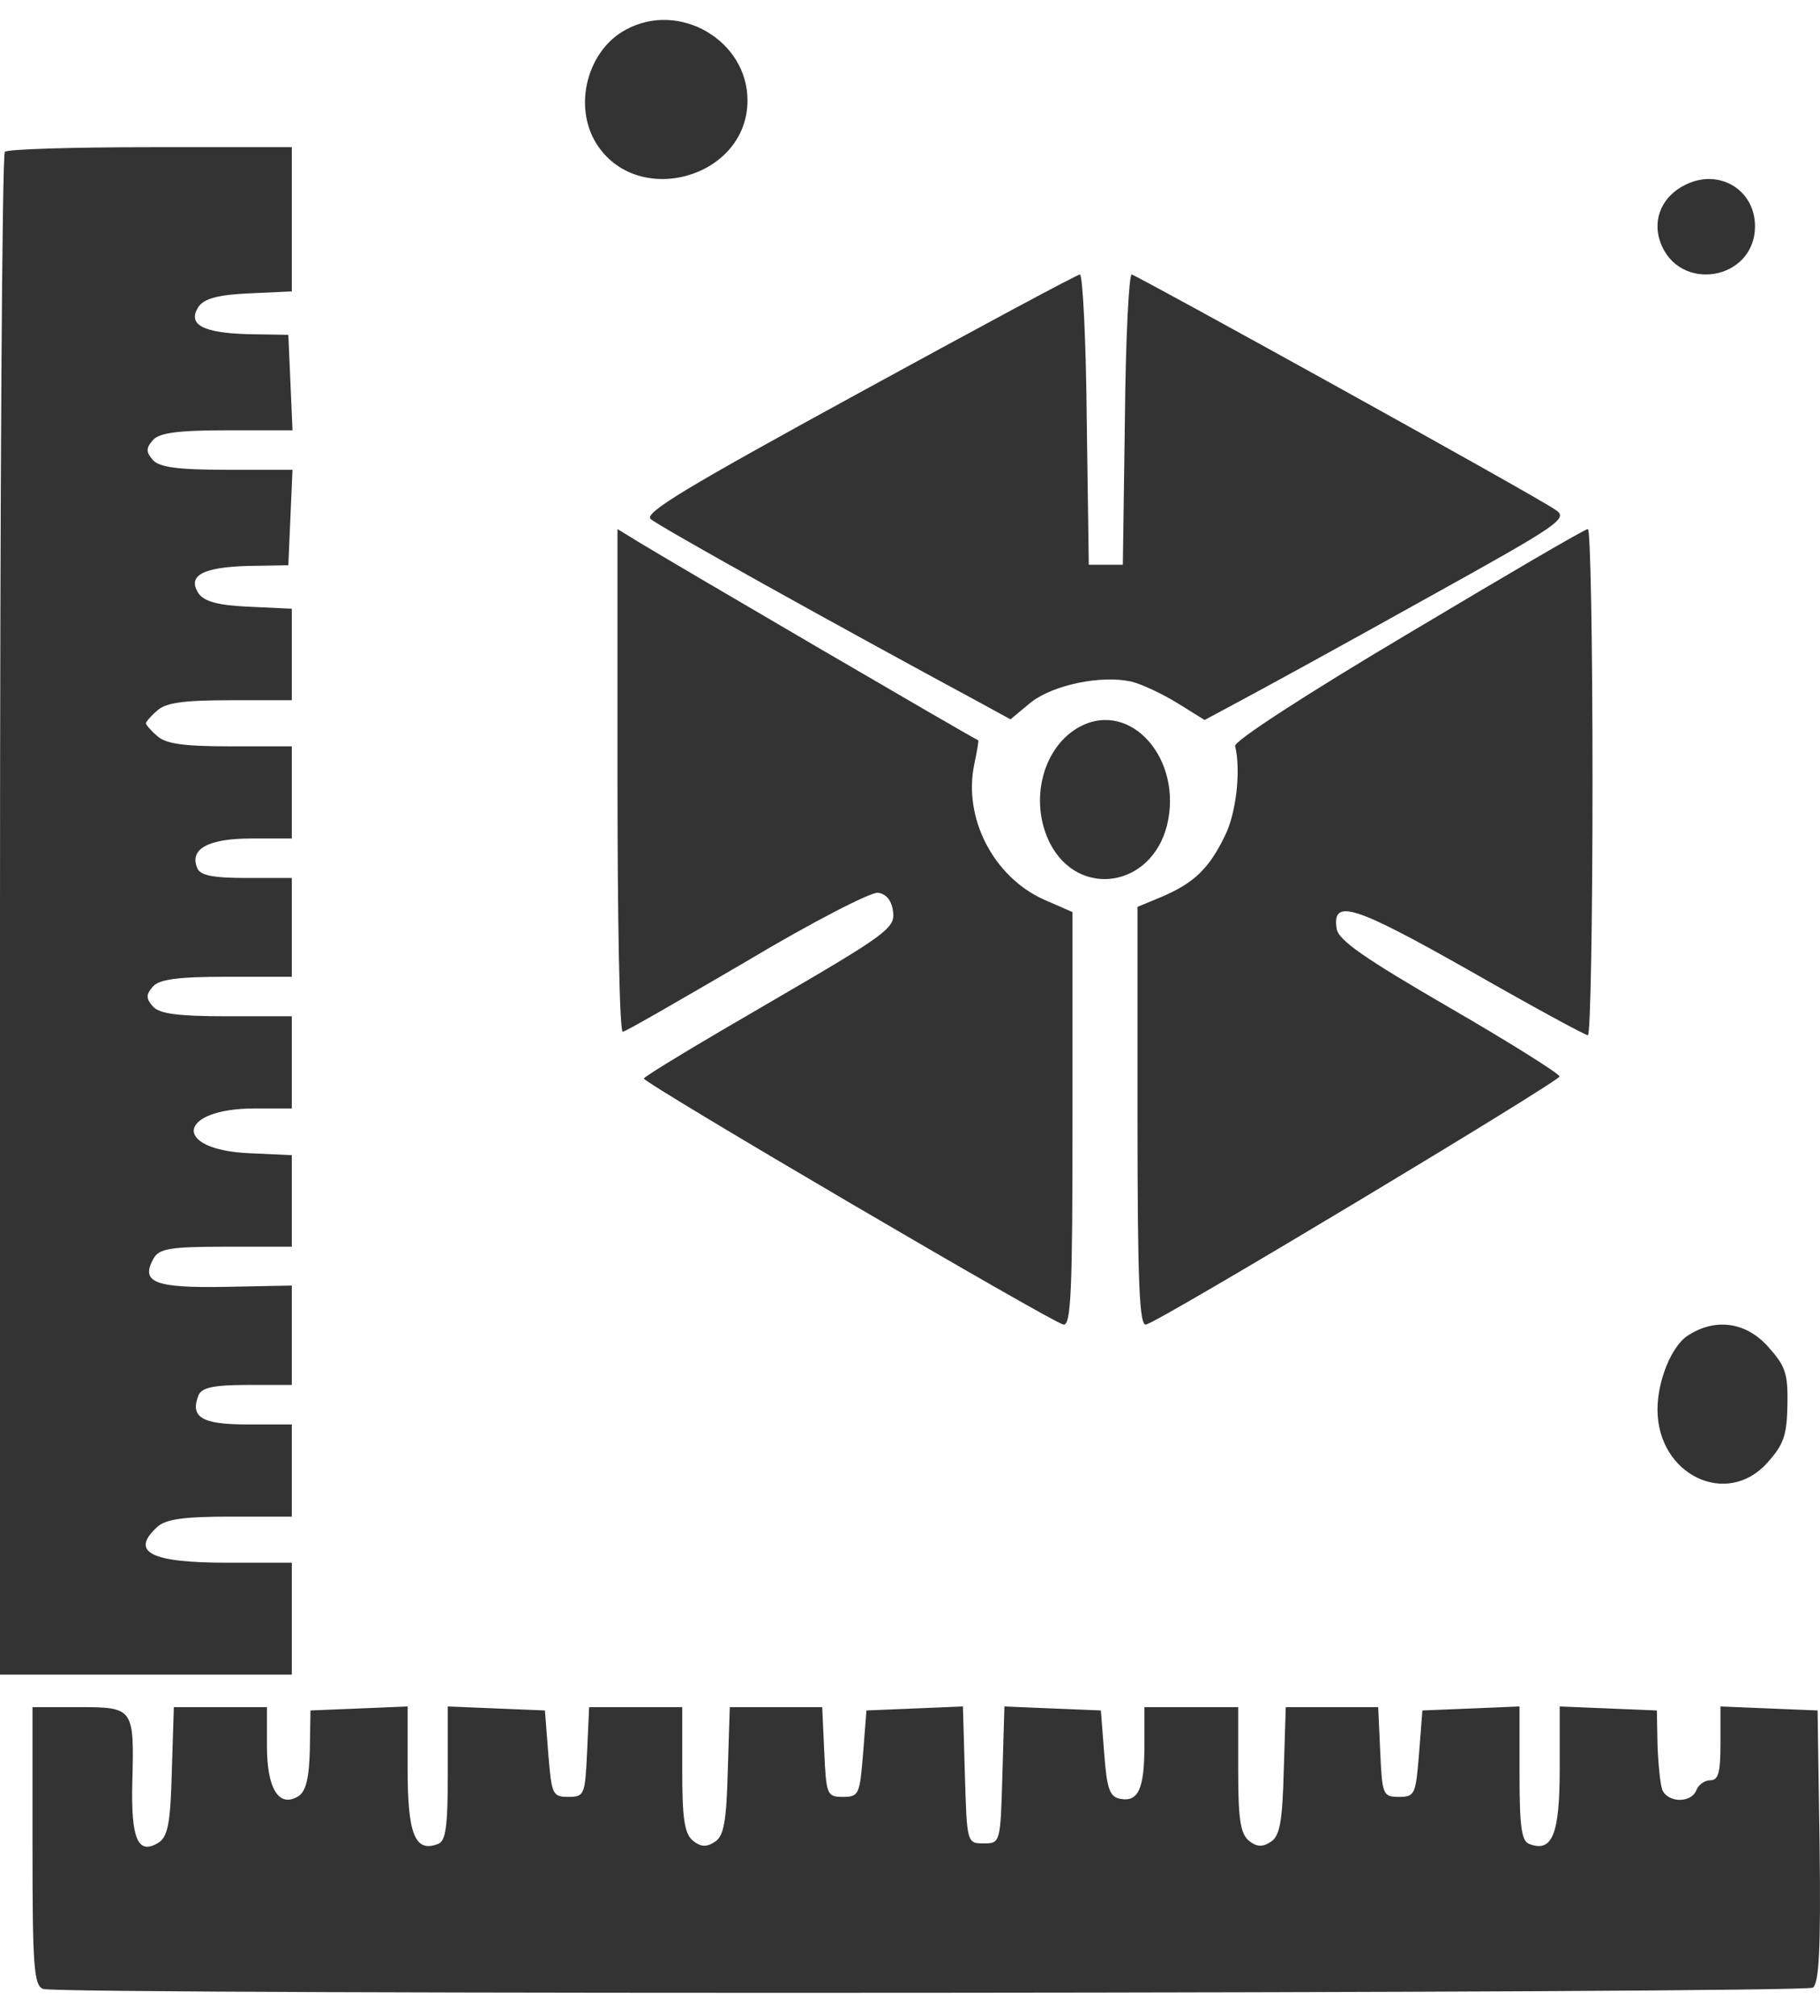 <?xml version="1.0" encoding="UTF-8"?> <svg xmlns="http://www.w3.org/2000/svg" width="56" height="62" viewBox="0 0 56 62" fill="none"><path d="M19.258 0.912C18.076 1.544 17.628 3.247 18.344 4.406C19.598 6.425 23 5.477 23 3.089C23 1.245 20.905 0.016 19.258 0.912Z" fill="#333333"></path><path d="M0.15 4.669C0.064 4.73 0 15.3 0 28.158V51.505H4.489H8.979V49.783V48.062H6.99C4.639 48.062 3.998 47.738 4.831 46.969C5.088 46.726 5.622 46.645 7.076 46.645H8.979V45.227V43.81H7.61C6.2 43.81 5.836 43.587 6.114 42.899C6.221 42.676 6.584 42.595 7.61 42.595H8.979V41.076V39.538L6.926 39.578C4.746 39.618 4.318 39.436 4.724 38.707C4.895 38.404 5.216 38.343 6.948 38.343H8.979V36.925V35.528L7.675 35.468C5.28 35.366 5.451 34.091 7.846 34.091H8.979V32.673V31.256H6.969C5.451 31.256 4.895 31.175 4.703 30.952C4.489 30.709 4.489 30.587 4.703 30.345C4.895 30.122 5.451 30.041 6.969 30.041H8.979V28.522V27.003H7.589C6.542 27.003 6.157 26.922 6.071 26.7C5.815 26.113 6.413 25.789 7.717 25.789H8.979V24.371V22.954H7.076C5.622 22.954 5.088 22.873 4.831 22.63C4.639 22.468 4.489 22.285 4.489 22.245C4.489 22.204 4.639 22.022 4.831 21.86C5.088 21.617 5.622 21.536 7.076 21.536H8.979V20.119V18.722L7.675 18.661C6.713 18.62 6.285 18.499 6.114 18.256C5.751 17.709 6.221 17.446 7.632 17.406L8.872 17.385L8.936 15.907L9 14.449H6.99C5.451 14.449 4.895 14.368 4.703 14.146C4.489 13.902 4.489 13.781 4.703 13.538C4.895 13.315 5.451 13.234 6.99 13.234H9L8.936 11.756L8.872 10.298L7.632 10.278C6.221 10.238 5.751 9.974 6.114 9.428C6.285 9.185 6.713 9.063 7.675 9.023L8.979 8.962V6.755V4.527H4.639C2.245 4.527 0.214 4.588 0.15 4.669Z" fill="#333333"></path><path d="M51.868 5.678C51.15 6.023 50.833 6.734 51.086 7.445C51.657 9.028 54 8.622 54 6.957C54 5.841 52.902 5.171 51.868 5.678Z" fill="#333333"></path><path d="M26.417 12.093C21.094 15.002 19.794 15.784 20.025 15.965C20.235 16.166 25.6 19.155 30.211 21.642L31.091 22.124L31.72 21.602C32.411 21.061 33.878 20.76 34.8 20.96C35.136 21.04 35.764 21.341 36.225 21.622L37.064 22.144L38.112 21.582C38.678 21.281 41.214 19.897 43.728 18.493C48.109 16.065 48.276 15.945 47.836 15.664C47.061 15.143 34.968 8.462 34.821 8.442C34.737 8.442 34.633 10.448 34.612 12.896L34.549 17.369H34.025H33.501L33.438 12.896C33.417 10.448 33.312 8.442 33.228 8.442C33.145 8.442 30.085 10.087 26.417 12.093Z" fill="#333333"></path><path d="M19 24.002C19 28.257 19.061 31.732 19.162 31.732C19.244 31.732 20.948 30.745 22.956 29.573C24.985 28.36 26.791 27.435 27.015 27.456C27.278 27.497 27.441 27.702 27.481 28.052C27.542 28.545 27.258 28.751 23.687 30.827C21.556 32.061 19.812 33.109 19.812 33.171C19.812 33.315 32.33 40.654 32.716 40.736C32.959 40.798 33 39.688 33 34.425V28.052L32.107 27.661C30.565 26.962 29.632 25.153 29.977 23.508C30.058 23.118 30.119 22.789 30.099 22.768C29.896 22.686 20.785 17.361 19.67 16.683L19 16.272V24.002Z" fill="#333333"></path><path d="M43.319 19.494C40.133 21.385 37.962 22.799 38.003 22.944C38.185 23.672 38.044 25.023 37.678 25.729C37.191 26.727 36.725 27.163 35.751 27.579L35 27.891V34.355C35 39.531 35.061 40.799 35.264 40.737C35.71 40.633 47.986 33.254 47.986 33.108C47.986 33.025 46.464 32.069 44.597 30.988C41.98 29.471 41.168 28.91 41.127 28.556C40.986 27.621 41.675 27.849 45.206 29.845C47.133 30.947 48.777 31.84 48.858 31.84C48.939 31.84 49 28.328 49 24.046C49 19.764 48.939 16.251 48.858 16.272C48.757 16.272 46.281 17.727 43.319 19.494Z" fill="#333333"></path><path d="M33.243 22.341C32.089 22.944 31.647 24.629 32.309 25.939C33.192 27.645 35.434 27.291 35.909 25.378C36.401 23.36 34.805 21.529 33.243 22.341Z" fill="#333333"></path><path d="M51.915 41.088C51.43 41.415 51 42.465 51 43.352C51 45.36 53.13 46.387 54.381 44.986C54.885 44.426 54.979 44.146 54.998 43.212C55.016 42.232 54.941 42.022 54.4 41.415C53.709 40.645 52.756 40.528 51.915 41.088Z" fill="#333333"></path><path d="M1 56.777C1 60.477 1.041 61.07 1.33 61.172C1.824 61.356 55.472 61.315 55.782 61.131C55.967 60.988 56.029 59.986 55.988 56.777L55.926 52.606L54.442 52.545L52.938 52.483V53.628C52.938 54.507 52.876 54.753 52.628 54.753C52.443 54.753 52.257 54.896 52.196 55.059C52.031 55.468 51.309 55.448 51.144 55.039C51.083 54.855 51.021 54.242 51 53.649L50.98 52.606L49.496 52.545L47.991 52.483V54.405C47.991 56.409 47.764 56.981 47.064 56.715C46.816 56.633 46.755 56.204 46.755 54.548V52.483L45.27 52.545L43.766 52.606L43.663 53.935C43.56 55.182 43.539 55.264 43.045 55.264C42.55 55.264 42.529 55.202 42.468 53.873L42.406 52.504H40.984H39.562L39.5 54.466C39.459 56.041 39.376 56.49 39.087 56.654C38.84 56.818 38.655 56.797 38.428 56.613C38.16 56.388 38.098 55.918 38.098 54.425V52.504H36.656H35.213V53.669C35.213 55.018 35.027 55.427 34.471 55.325C34.141 55.264 34.059 55.018 33.976 53.935L33.873 52.606L32.389 52.545L30.905 52.483L30.843 54.589C30.782 56.674 30.782 56.695 30.266 56.695C29.751 56.695 29.751 56.674 29.689 54.589L29.628 52.483L28.143 52.545L26.66 52.606L26.556 53.935C26.453 55.182 26.433 55.264 25.938 55.264C25.444 55.264 25.423 55.202 25.361 53.873L25.299 52.504H23.877H22.455L22.393 54.466C22.352 56.041 22.27 56.49 21.981 56.654C21.734 56.818 21.548 56.797 21.322 56.613C21.054 56.388 20.992 55.918 20.992 54.425V52.504H19.549H18.127L18.065 53.873C18.003 55.202 17.983 55.264 17.488 55.264C16.994 55.264 16.973 55.182 16.87 53.935L16.767 52.606L15.283 52.545L13.778 52.483V54.548C13.778 56.204 13.716 56.633 13.469 56.715C12.768 56.981 12.542 56.409 12.542 54.405V52.483L11.058 52.545L9.553 52.606L9.533 53.833C9.512 54.691 9.409 55.1 9.182 55.243C8.585 55.611 8.214 55.018 8.214 53.71V52.504H6.771H5.349L5.287 54.466C5.246 56.081 5.163 56.49 4.875 56.674C4.236 57.063 4.03 56.552 4.071 54.814C4.133 52.524 4.112 52.504 2.422 52.504H1V56.777Z" fill="#333333"></path></svg> 